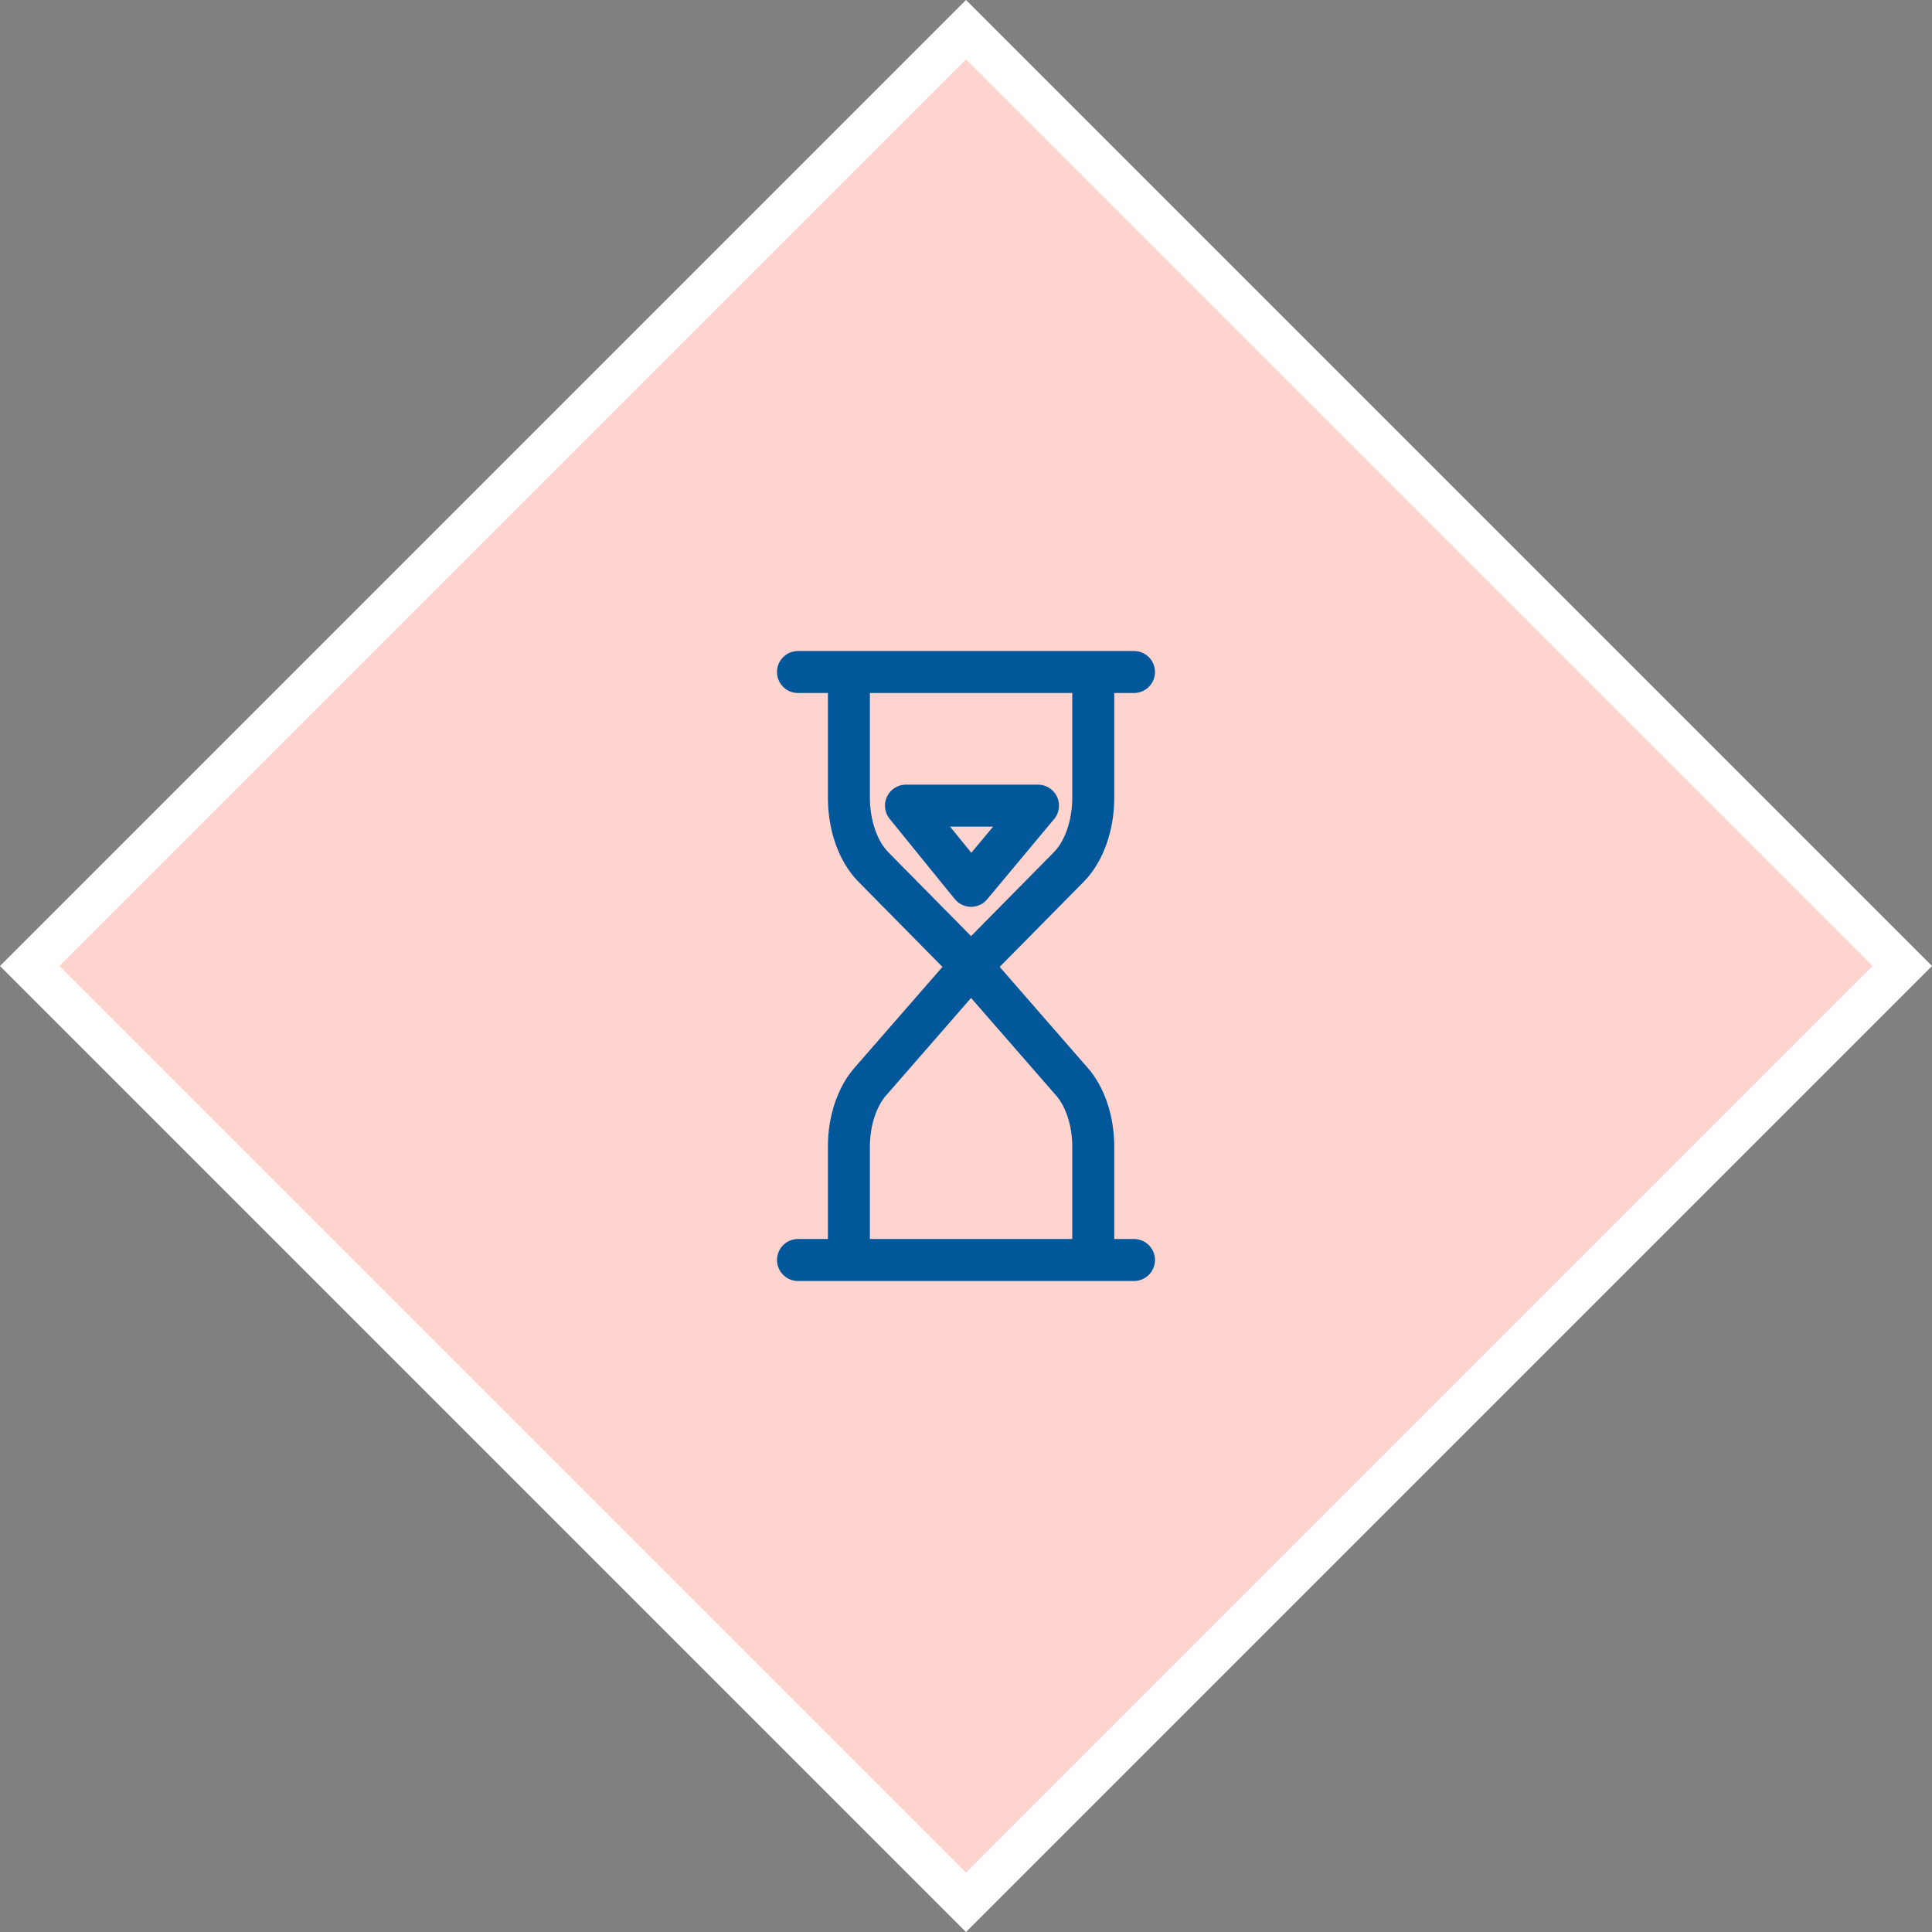 <svg width="46" height="46" viewBox="0 0 46 46" fill="none" xmlns="http://www.w3.org/2000/svg">
<rect x="0" y="0" width="46" height="46" fill="#808080" stroke="none"/>
<rect x="23" y="0.707" width="31.527" height="31.527" transform="rotate(45 23 0.707)" fill="#00579A"/>
<rect x="23" y="0.707" width="31.527" height="31.527" transform="rotate(45 23 0.707)" fill="#FFD4CF"/>
<rect x="23" y="0.707" width="31.527" height="31.527" transform="rotate(45 23 0.707)" stroke="white"/>
<path d="M19 16H27M23.121 23L25.448 20.642C25.627 20.461 25.774 20.215 25.875 19.928C25.977 19.64 26.03 19.318 26.03 18.992V16H20.212V18.992C20.212 19.318 20.265 19.64 20.367 19.928C20.468 20.215 20.615 20.461 20.794 20.642L23.121 23ZM23.121 23L20.745 25.726C20.58 25.906 20.445 26.144 20.352 26.42C20.259 26.695 20.211 27.001 20.212 27.311V30H26.03V27.311C26.031 27.001 25.983 26.695 25.89 26.42C25.798 26.144 25.663 25.906 25.497 25.726L23.121 23ZM27 30H19M23.121 21.091L24.714 19.182H21.571L23.121 21.091Z" stroke="#00579A" stroke-linecap="round" stroke-linejoin="round"/>
</svg>
